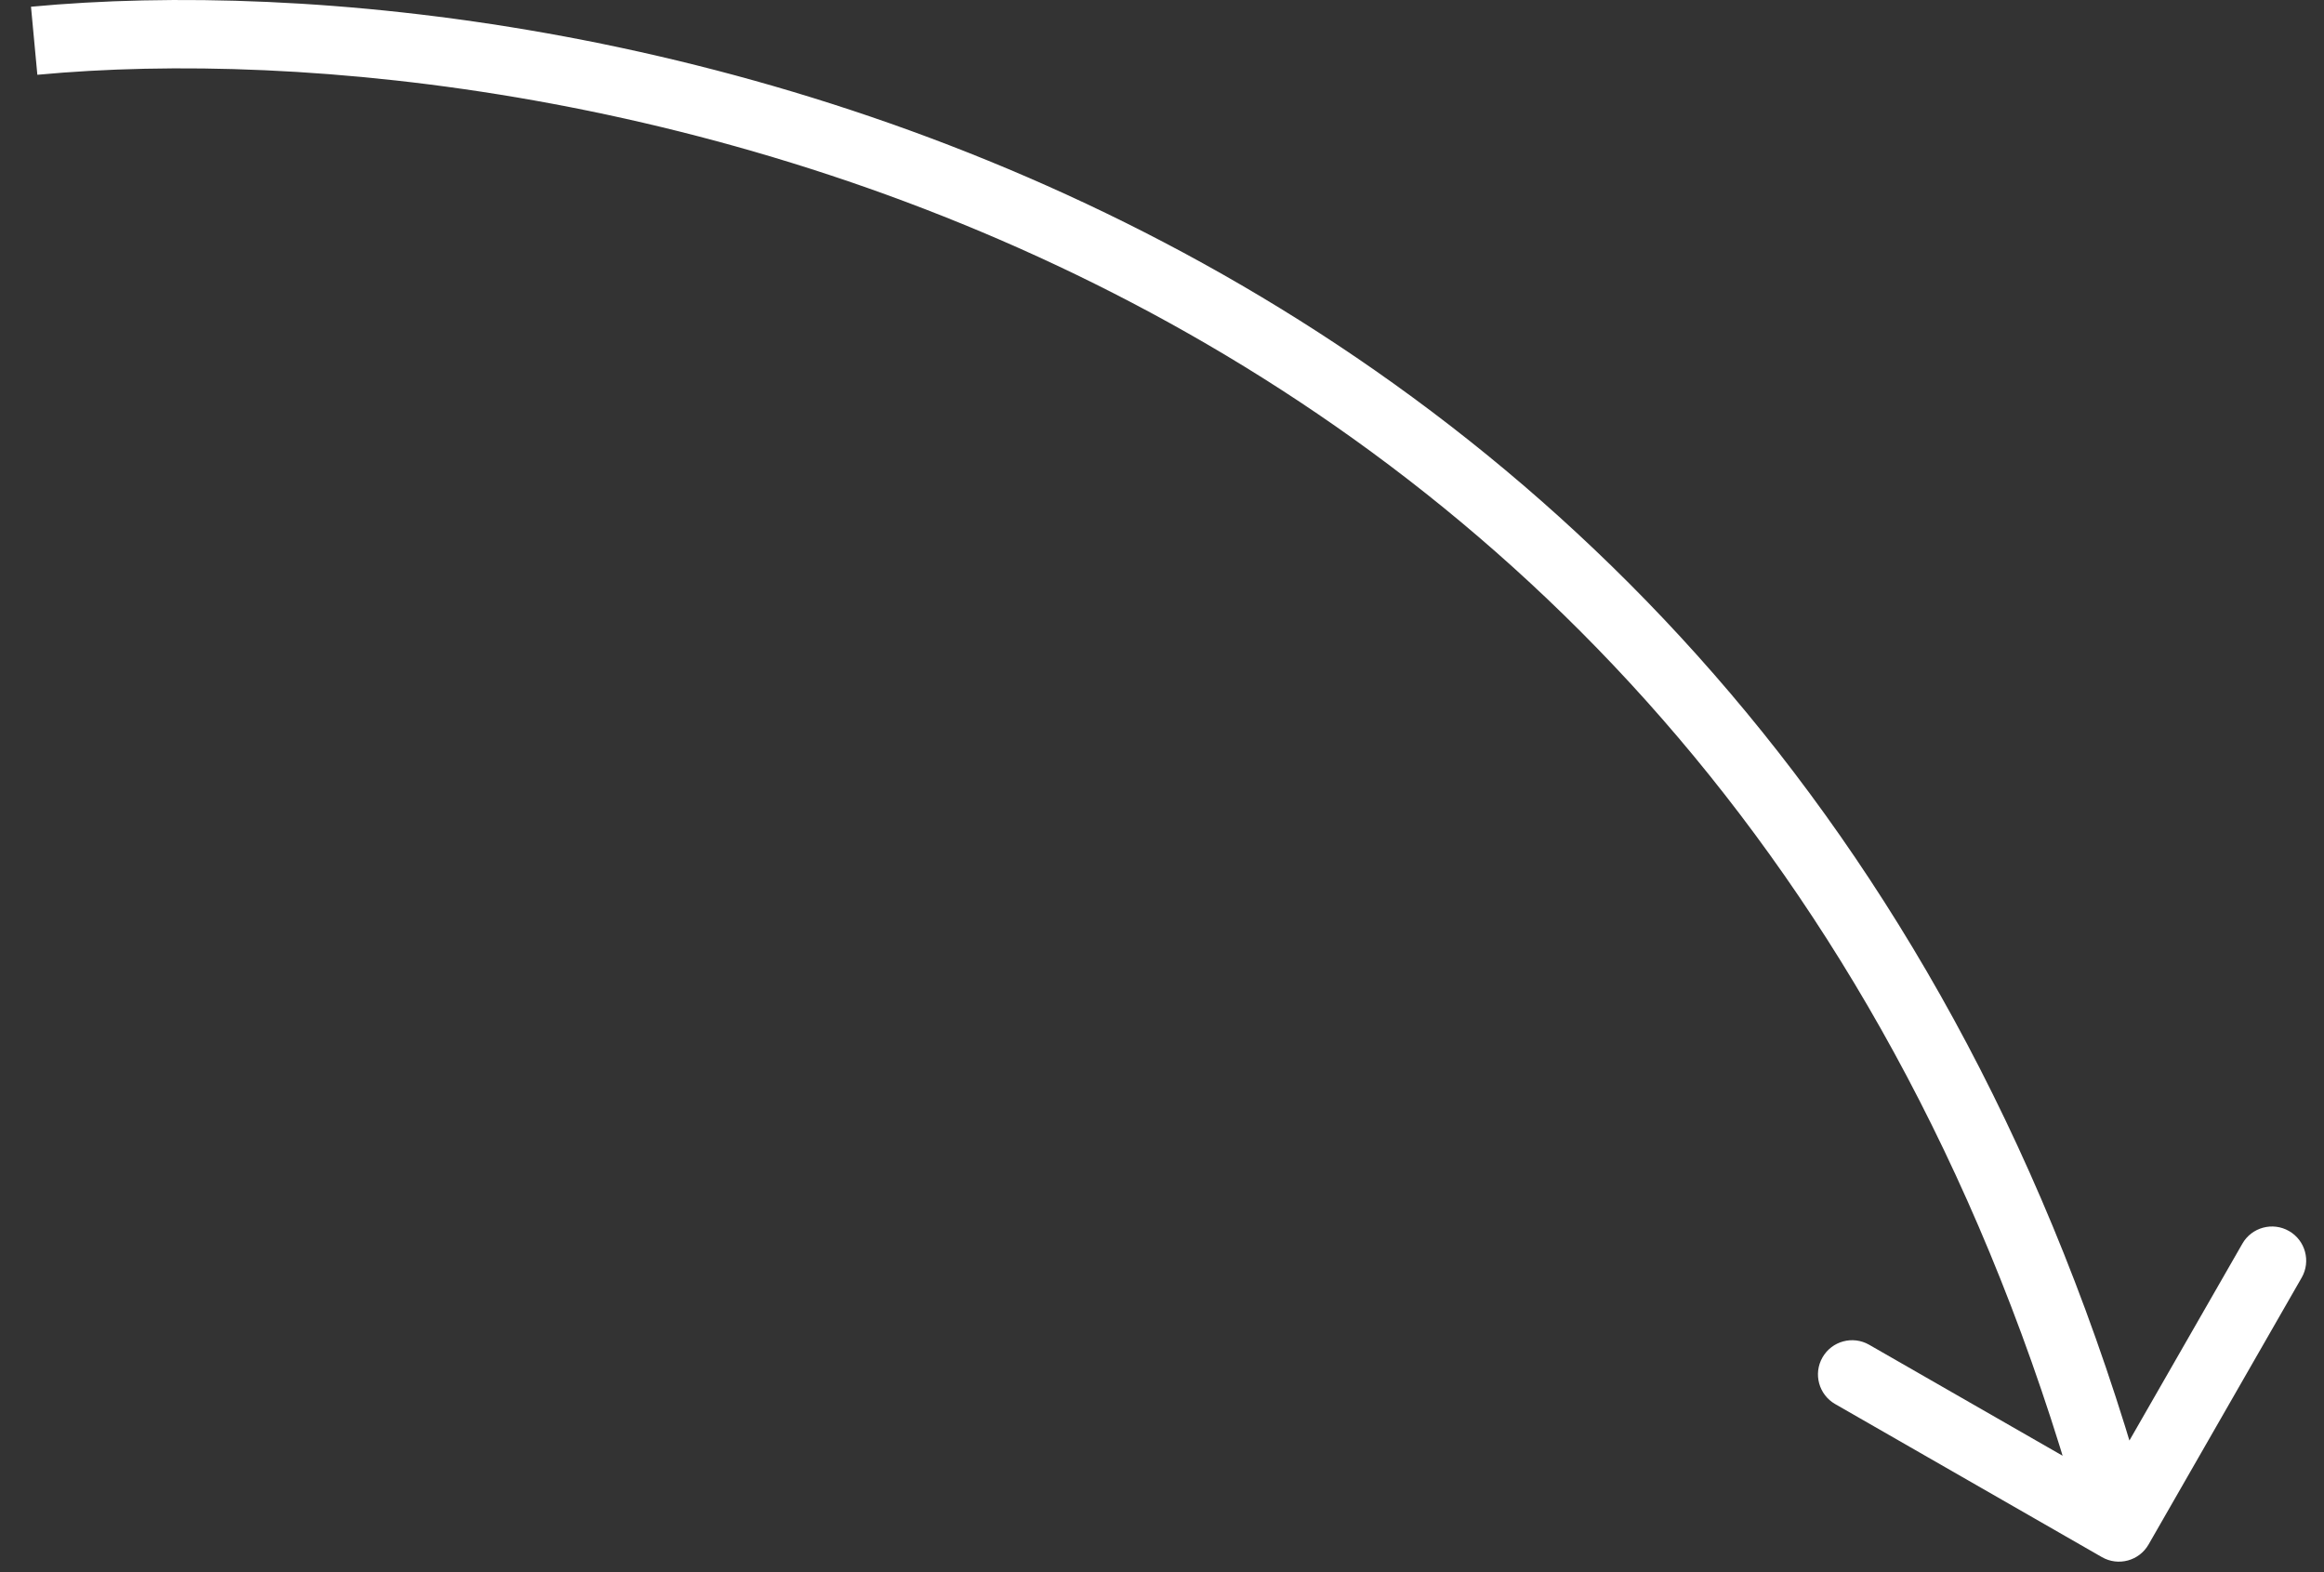 <?xml version="1.0" encoding="UTF-8"?> <svg xmlns="http://www.w3.org/2000/svg" width="68" height="46" viewBox="0 0 68 46" fill="none"><rect x="0" y="0" width="68" height="46" fill="#333333" stroke="none"/> <path d="M62.867 45.19C62.593 45.669 61.981 45.835 61.502 45.56L53.696 41.081C53.217 40.806 53.051 40.195 53.326 39.716C53.601 39.237 54.212 39.071 54.691 39.346L61.63 43.327L65.612 36.388C65.886 35.909 66.498 35.744 66.977 36.019C67.456 36.294 67.621 36.905 67.346 37.384L62.867 45.19ZM0.907 0.197C9.073 -0.569 21.921 0.73 34.064 7.094C46.242 13.476 57.687 24.942 62.965 44.431L61.035 44.954C55.913 26.043 44.858 15.009 33.136 8.866C21.379 2.704 8.927 1.454 1.093 2.188L0.907 0.197Z" fill="white"></path> </svg> 